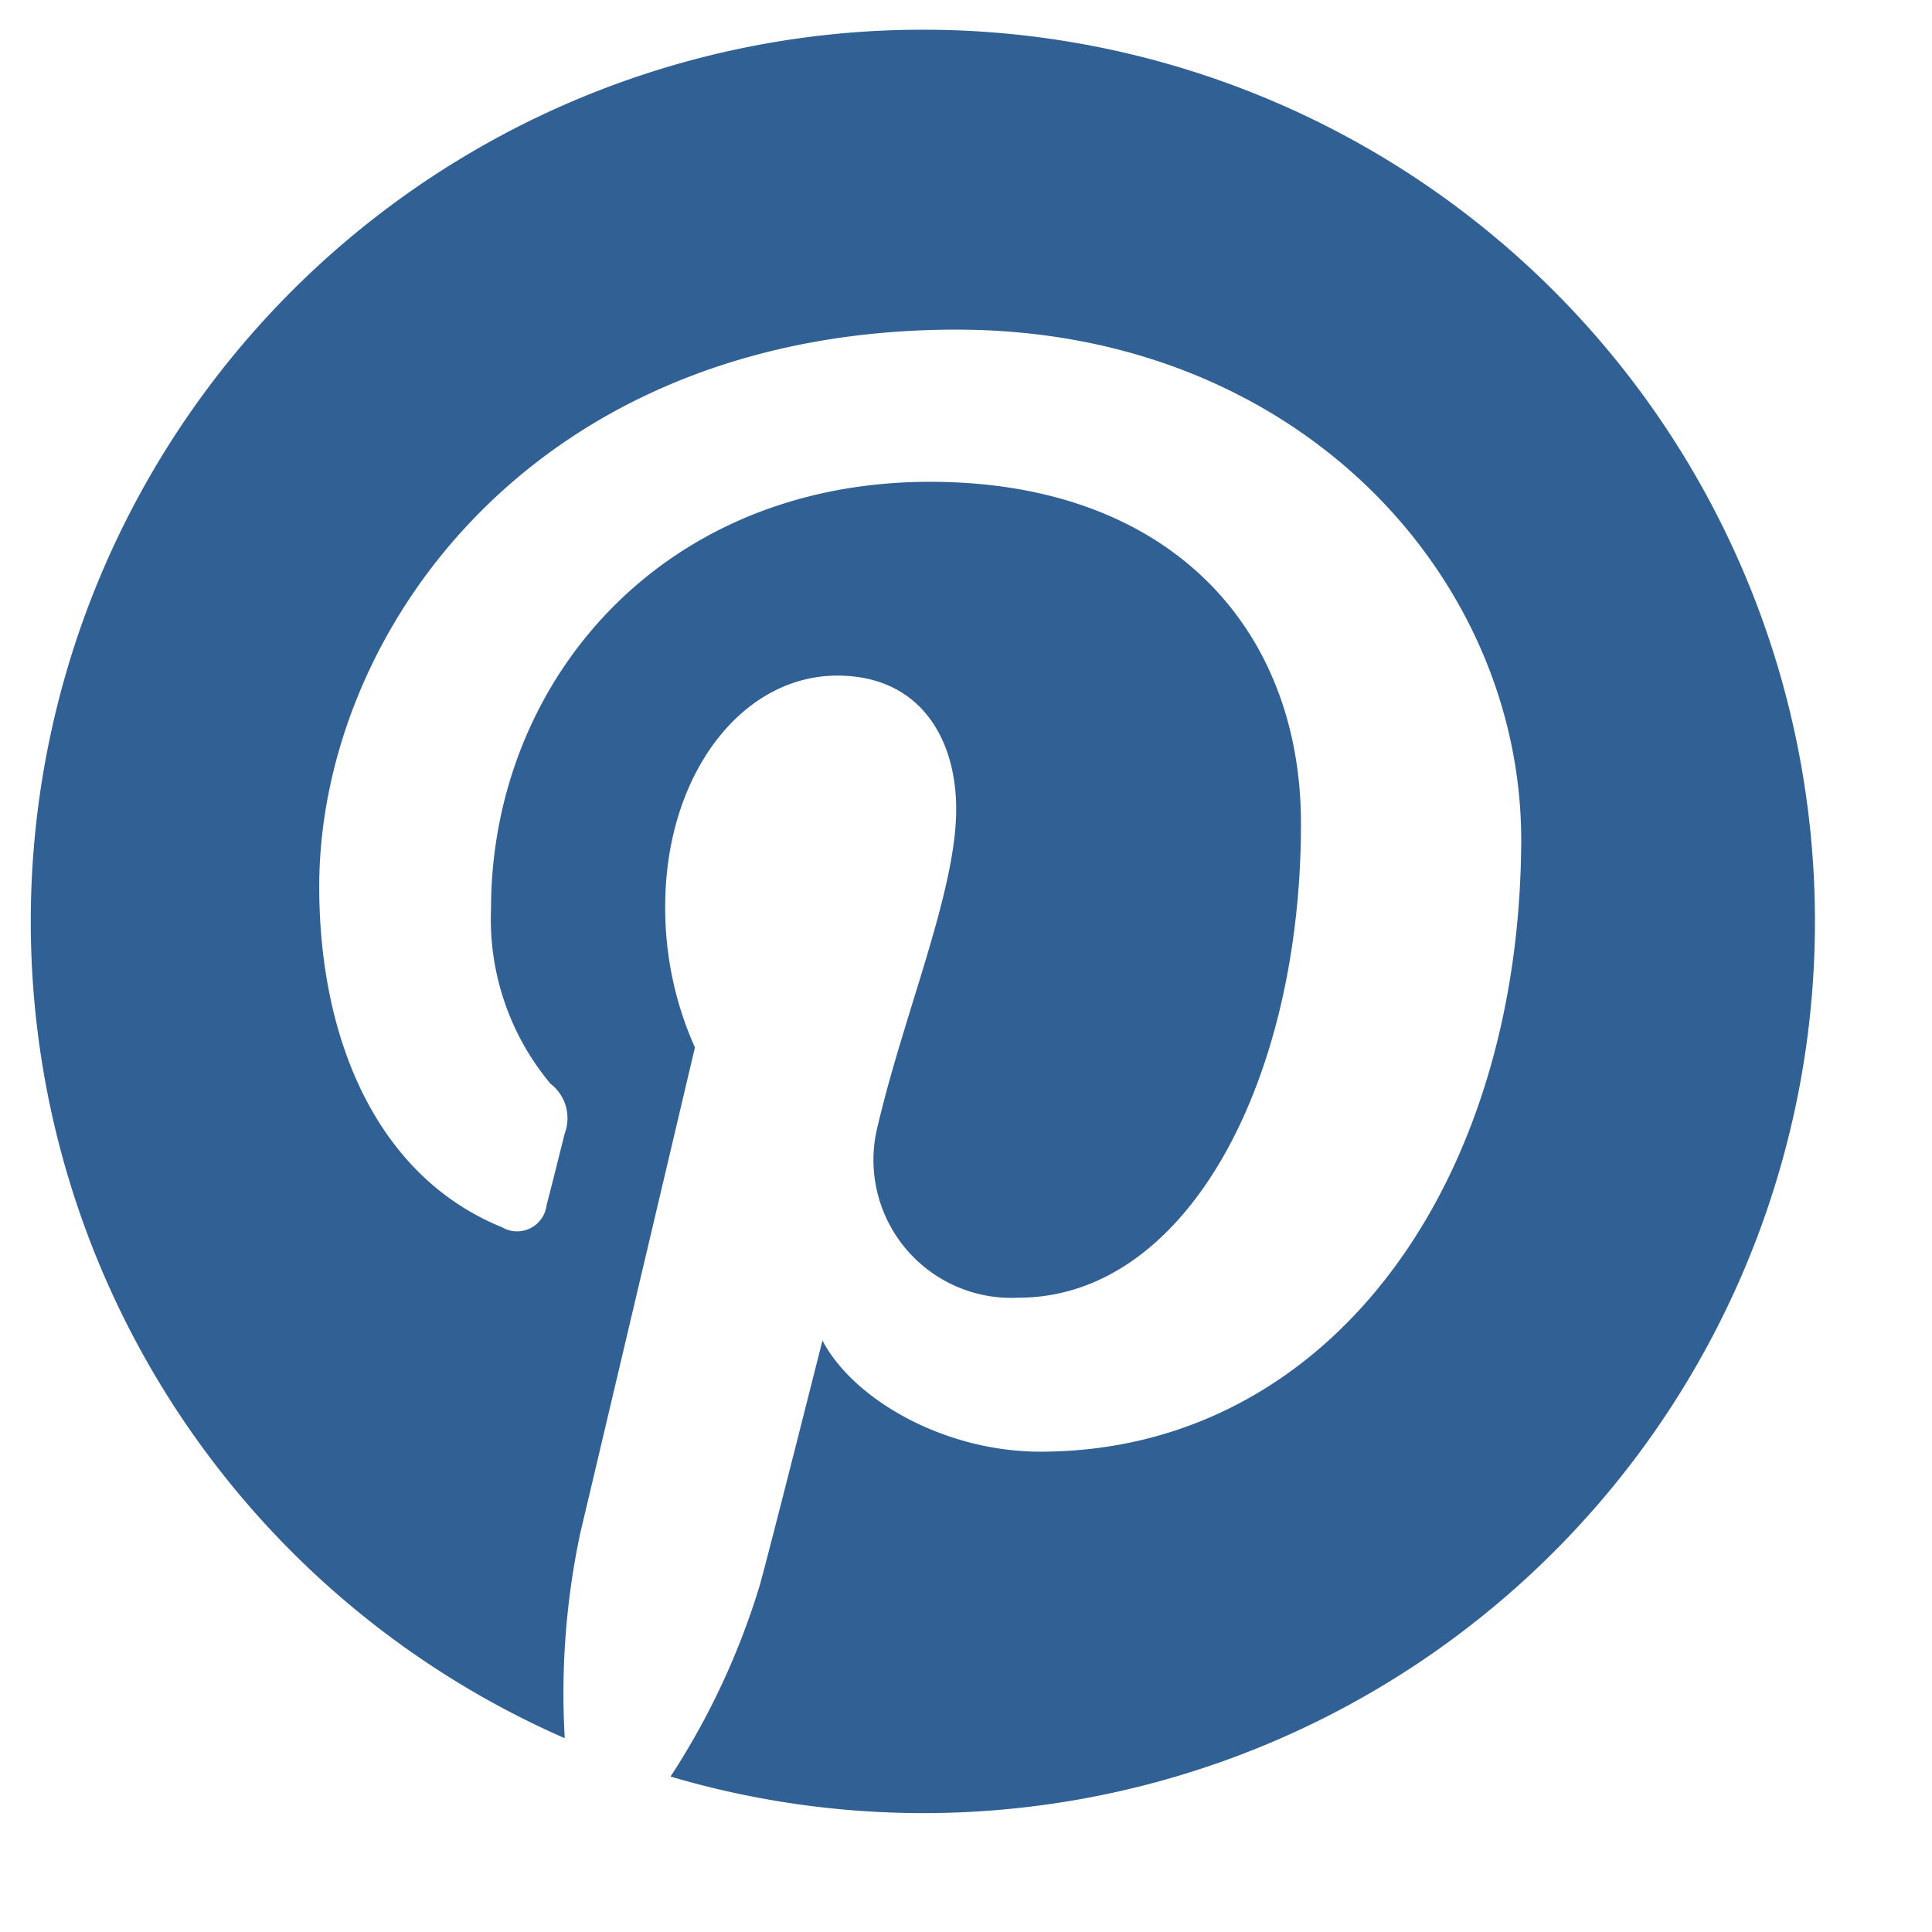 <svg xmlns="http://www.w3.org/2000/svg" viewBox="0 0 65 65"><title>Pinterest icon</title><path fill="#316094" d="M31,1A30,30,0,0,0,19,58.48a26,26,0,0,1,.52-6.89c.58-2.44,3.86-16.35,3.86-16.35a11.46,11.46,0,0,1-1-4.74c0-4.45,2.58-7.77,5.79-7.77,2.73,0,4,2.05,4,4.5,0,2.75-1.75,6.85-2.64,10.65a4.64,4.64,0,0,0,4.73,5.78c5.68,0,9.51-7.3,9.51-15.95,0-6.58-4.43-11.5-12.48-11.5-9.1,0-14.77,6.79-14.77,14.37a8.63,8.63,0,0,0,2,5.88A1.46,1.46,0,0,1,19,38.13c-.14.56-.47,1.89-.61,2.41a1,1,0,0,1-1.5.75c-4.2-1.71-6.15-6.3-6.15-11.46,0-8.52,7.19-18.74,21.44-18.74,11.46,0,19,8.29,19,17.18C51.14,40,44.6,48.84,35,48.84c-3.24,0-6.29-1.76-7.33-3.74,0,0-1.74,6.91-2.11,8.24a25.08,25.08,0,0,1-3,6.43A30,30,0,1,0,31,1Z"></path></svg>